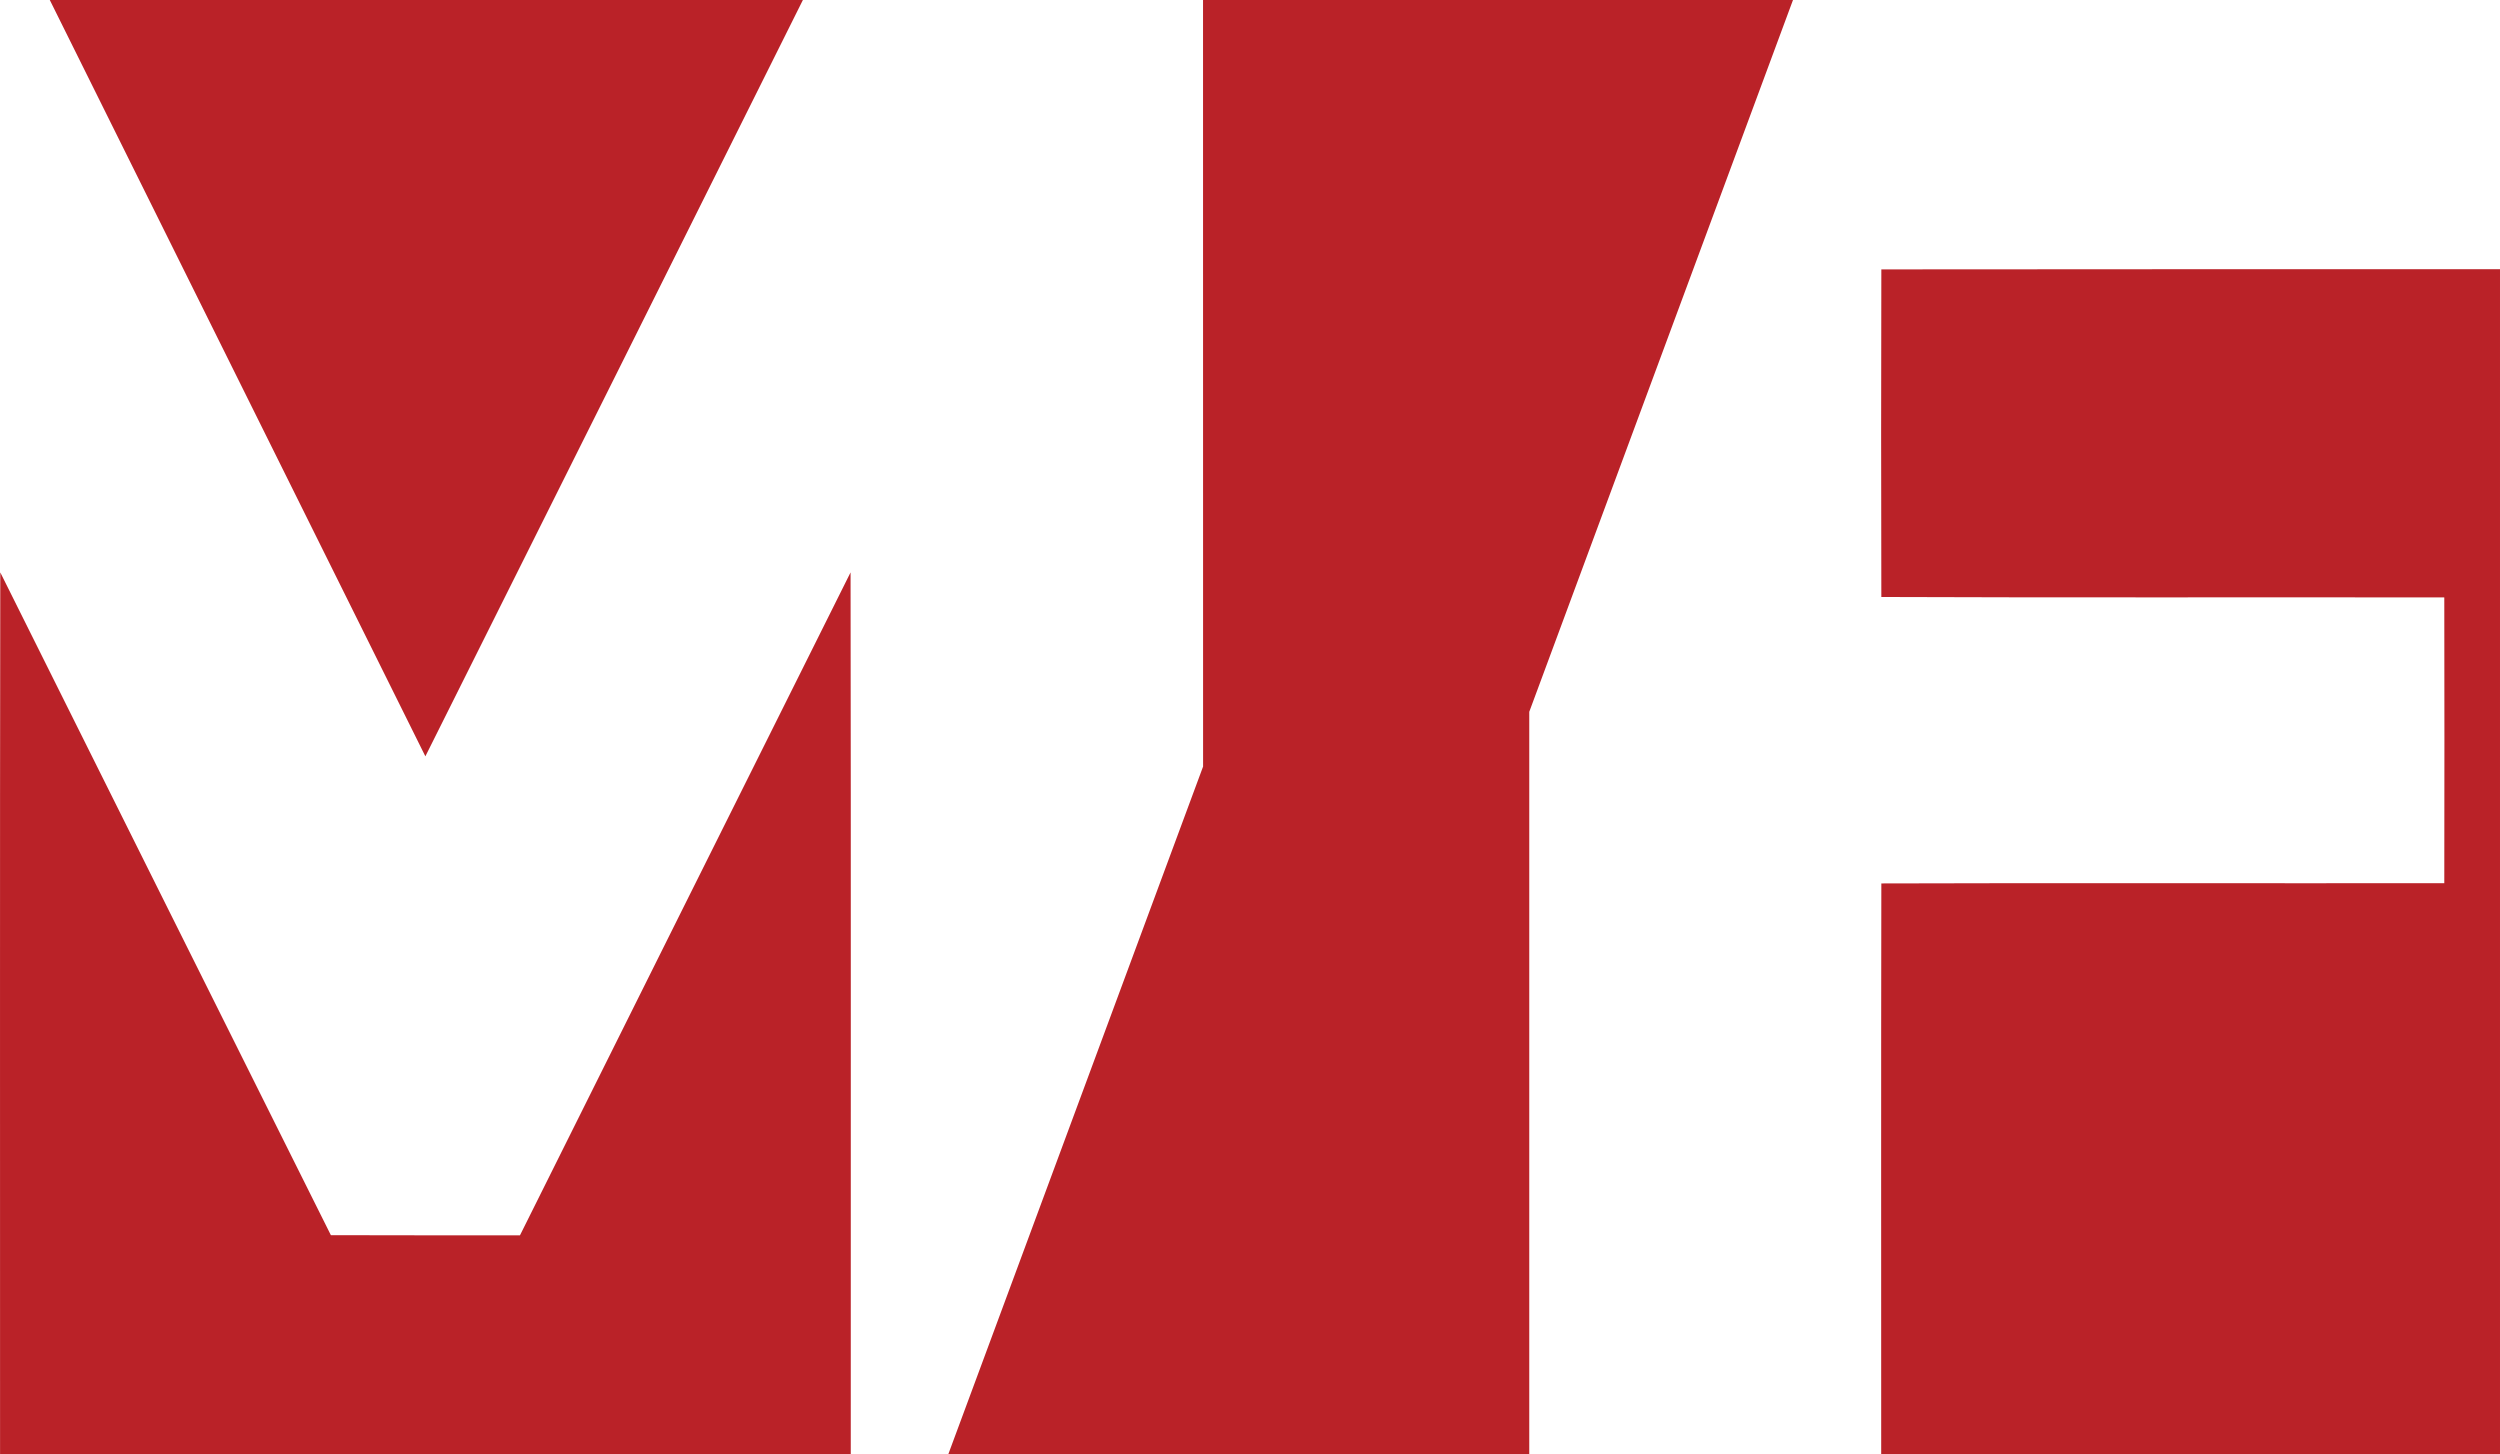 <svg xmlns="http://www.w3.org/2000/svg" xml:space="preserve" width="89.981" height="52.333" viewBox="0 0 89.981 52.333">
  <g fill="#ba2228">
    <path d="M43.3 0c.002 9.197.002 18.394.002 27.59l-9.167 24.742h20.907V25.62L64.534 0h-21.234zM30.614 20.602c-3.971 7.95-7.934 15.905-11.899 23.86-2.27 0-4.535.002-6.806-.005-3.971-7.95-7.934-15.901-11.899-23.855-.017 10.578-.006 21.152-.008 31.73h30.619c-.003-10.575.009-21.154-.007-31.73z"/>
    <path d="M28.898 0h-27.106c4.51 9.071 9.008 18.152 13.518 27.222 4.535-9.072 9.065-18.145 13.588-27.222zM67.714 9.696c-.01 3.932-.01 7.86 0 11.791 6.752.028 13.51.004 20.262.016.006 3.425.006 6.854 0 10.285-6.752.009-13.51-.013-20.262.009-.012 6.845-.005 13.69-.005 20.536h22.272V9.69c-7.425.001-14.844-.004-22.267.006z"/>
  </g>
</svg>
